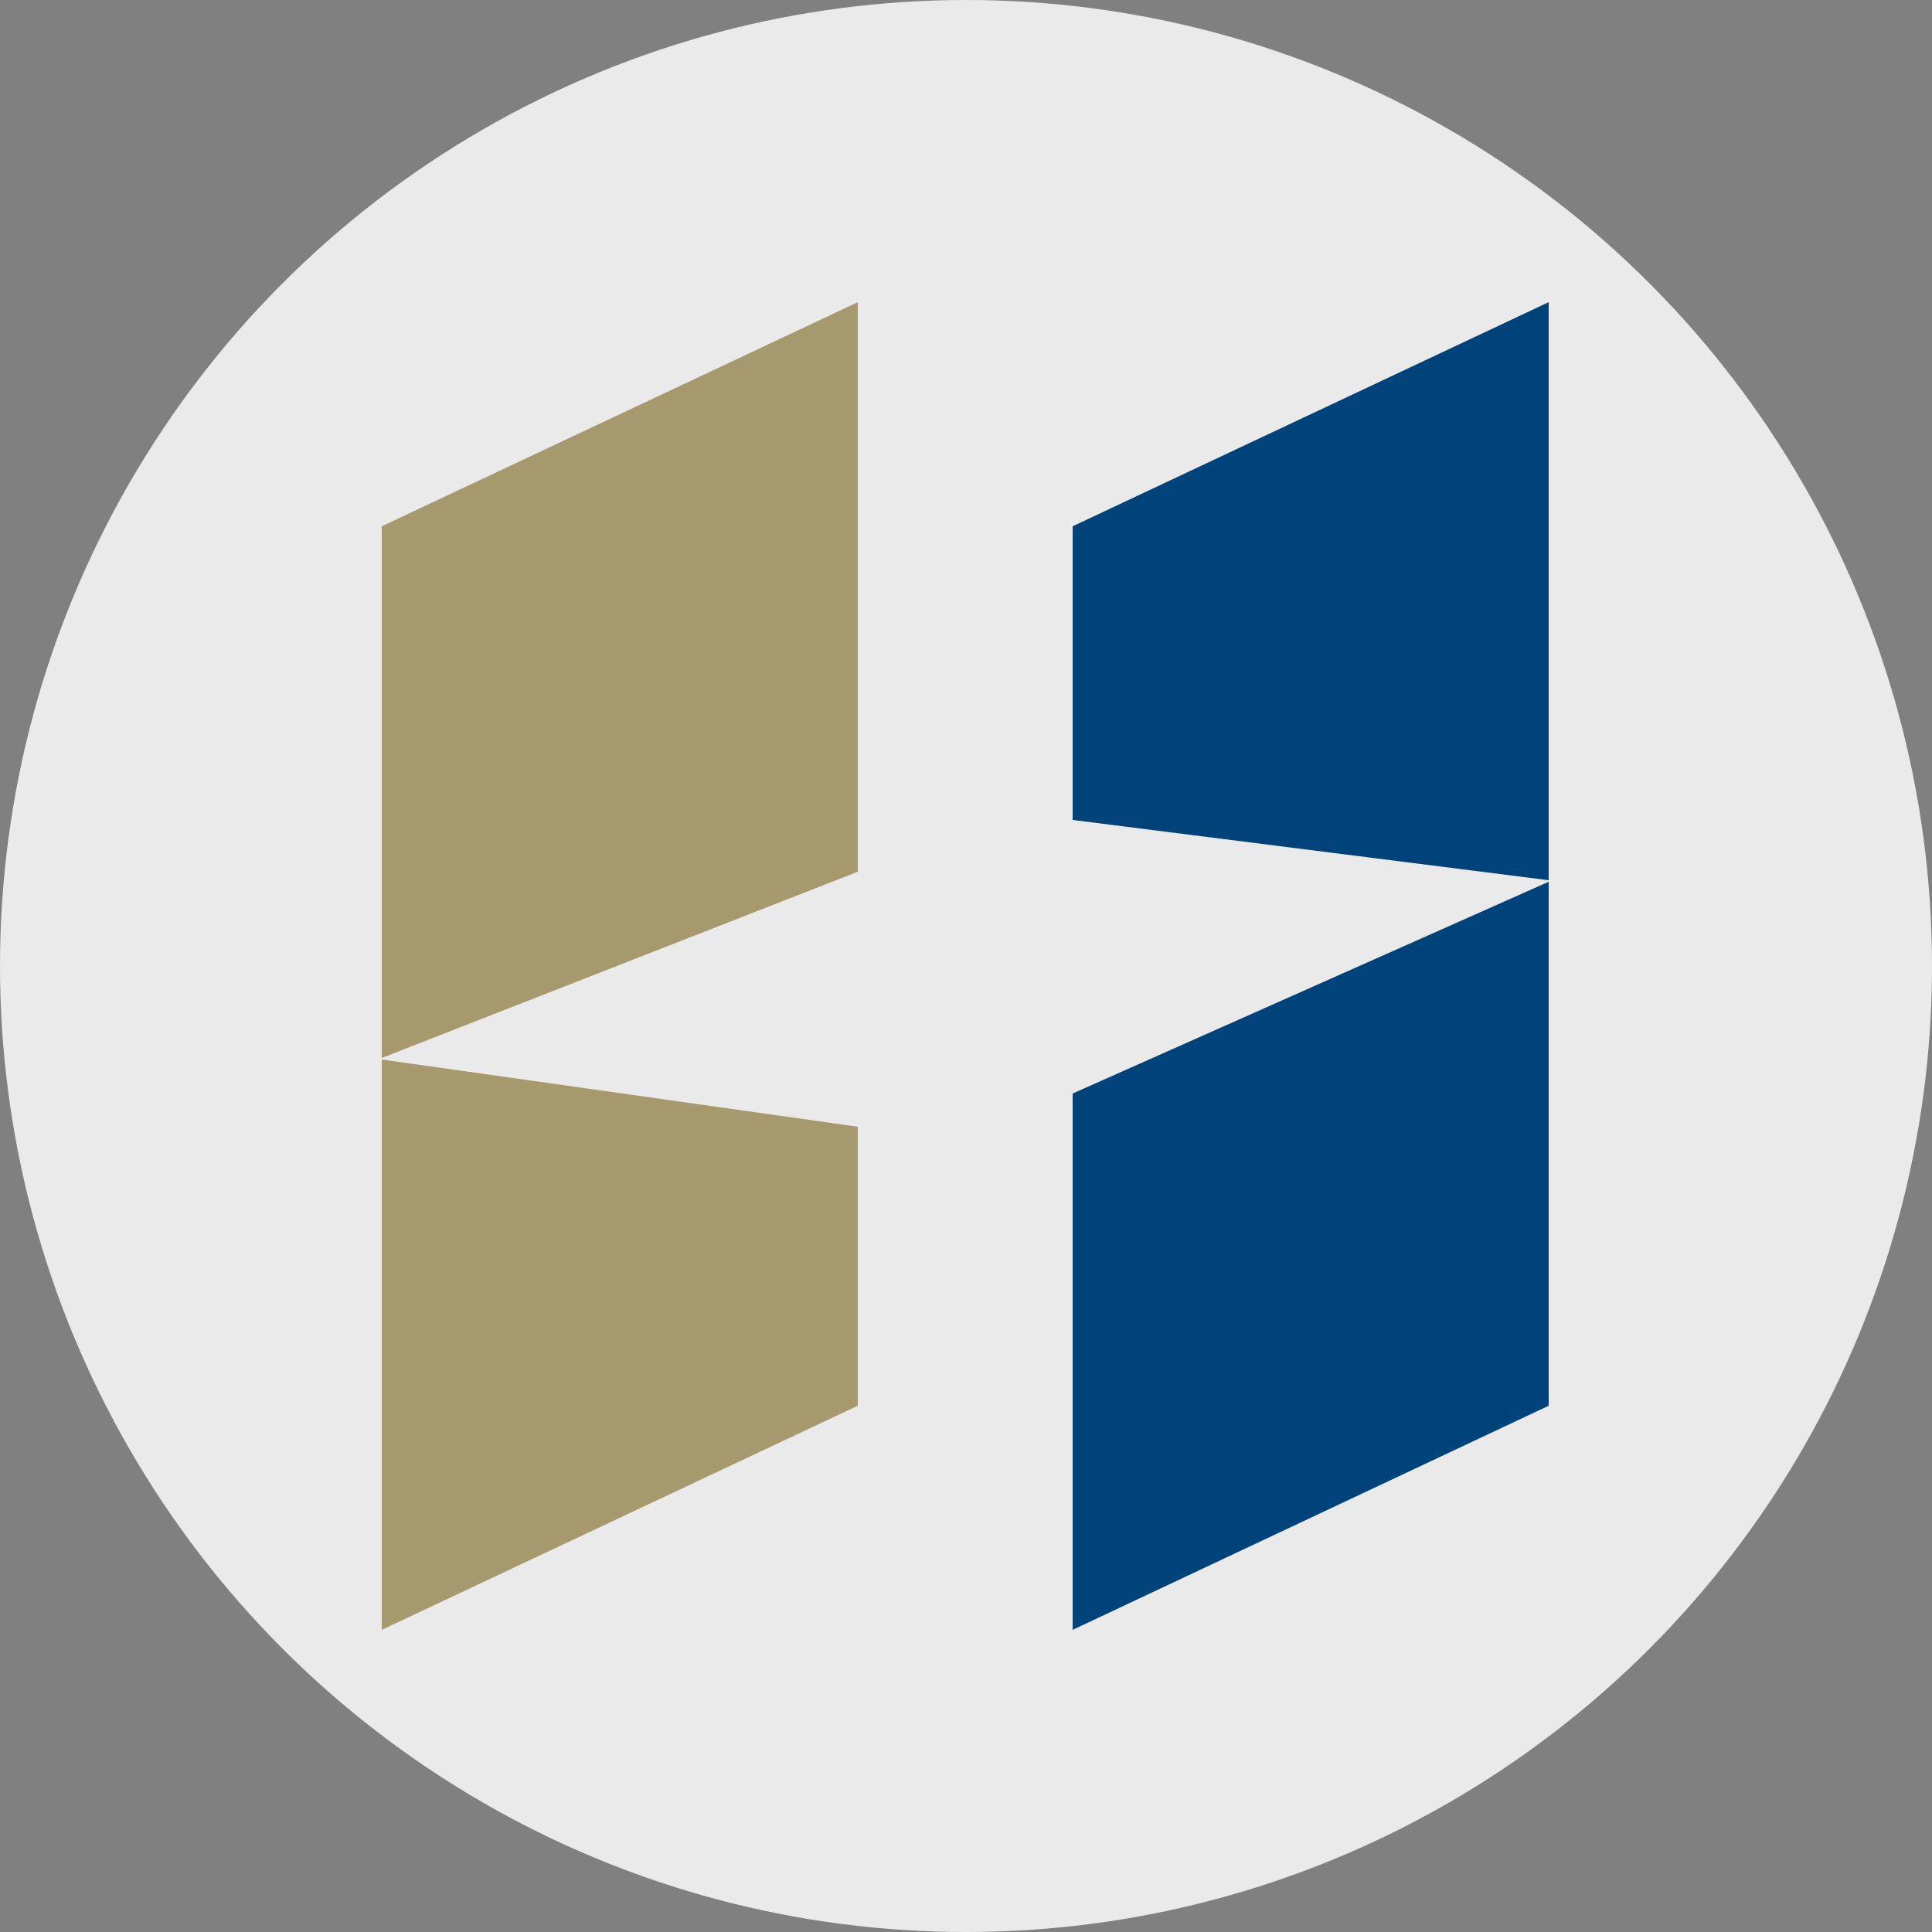 <?xml version="1.0" encoding="UTF-8"?>
<svg xmlns="http://www.w3.org/2000/svg" version="1.1" viewBox="0 0 250 250">
  <rect x="0" y="0" width="250" height="250" fill="#808080" stroke="none"/>
  <defs>
    <style>
      .cls-1 {
        fill: #00427a;
      }

      .cls-2 {
        fill: #fff;
      }

      .cls-3 {
        fill: #a6996e;
      }

      .cls-4 {
        fill: #eaeaea;
      }
    </style>
  </defs>
  <!-- Generator: Adobe Illustrator 28.6.0, SVG Export Plug-In . SVG Version: 1.2.0 Build 709)  -->
  <g>
    <g id="Layer_1">
      <circle class="cls-4" cx="125" cy="125" r="125"/>
      <g>
        <path class="cls-3" d="M49.4,210.9l61.6-29v-36.1l-61.6-8.7"/>
        <path class="cls-3" d="M111,39.1l-61.6,29v68.8l61.6-24.1"/>
        <path class="cls-1" d="M200.4,39.1l-61.6,29v38l61.6,7.8"/>
        <path class="cls-1" d="M138.8,141.5v69.4l61.6-29v-67.8"/>
        <path class="cls-2" d="M49.1,137h.3s0-.1,0-.1"/>
        <path class="cls-2" d="M200.9,113.9h-.4c0,0,0,.2,0,.2"/>
      </g>
    </g>
  </g>
</svg>